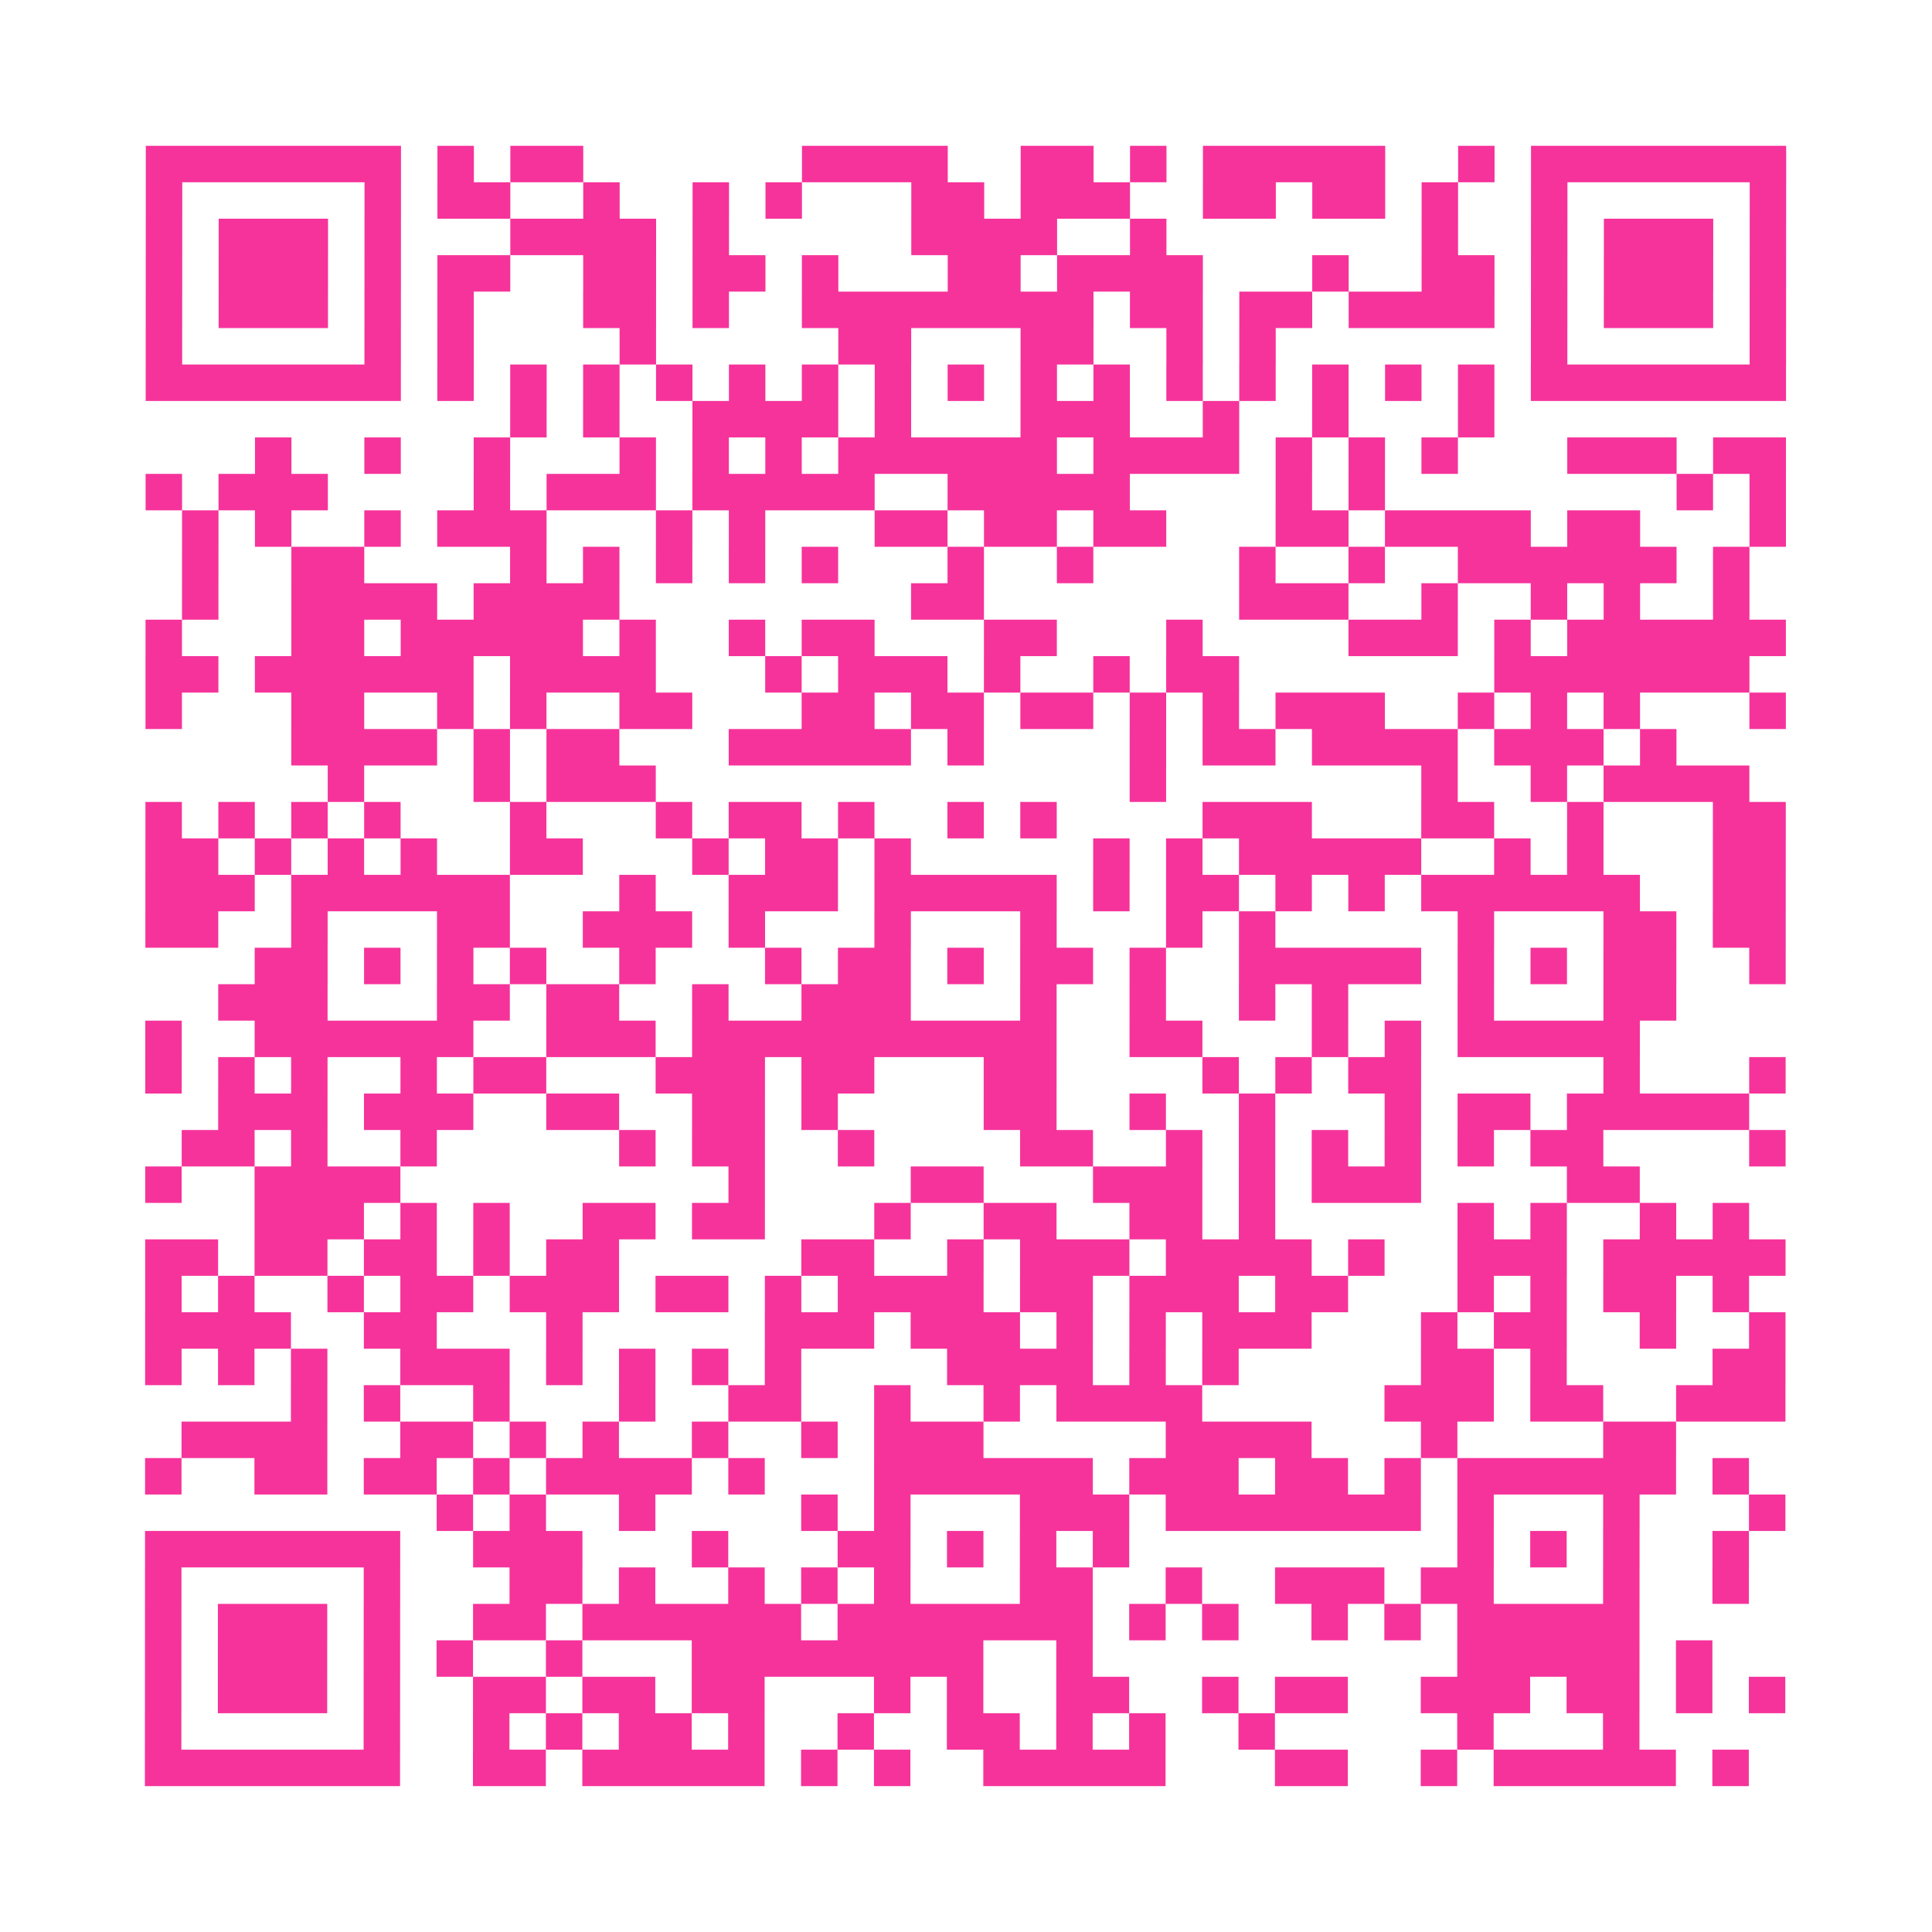 <?xml version="1.0" encoding="UTF-8"?>
<svg xmlns="http://www.w3.org/2000/svg" viewBox="0 0 53 53" class="pyqrcode"><path fill="transparent" d="M0 0h53v53h-53z"/><path stroke="#f6339b" class="pyqrline" d="M4 4.5h7m1 0h1m1 0h2m6 0h4m2 0h2m1 0h1m1 0h5m2 0h1m1 0h7m-45 1h1m5 0h1m1 0h2m2 0h1m2 0h1m1 0h1m3 0h2m1 0h3m2 0h2m1 0h2m1 0h1m2 0h1m5 0h1m-45 1h1m1 0h3m1 0h1m3 0h4m1 0h1m5 0h4m2 0h1m7 0h1m2 0h1m1 0h3m1 0h1m-45 1h1m1 0h3m1 0h1m1 0h2m2 0h2m1 0h2m1 0h1m3 0h2m1 0h4m3 0h1m2 0h2m1 0h1m1 0h3m1 0h1m-45 1h1m1 0h3m1 0h1m1 0h1m3 0h2m1 0h1m2 0h8m1 0h2m1 0h2m1 0h4m1 0h1m1 0h3m1 0h1m-45 1h1m5 0h1m1 0h1m4 0h1m5 0h2m3 0h2m2 0h1m1 0h1m7 0h1m5 0h1m-45 1h7m1 0h1m1 0h1m1 0h1m1 0h1m1 0h1m1 0h1m1 0h1m1 0h1m1 0h1m1 0h1m1 0h1m1 0h1m1 0h1m1 0h1m1 0h1m1 0h7m-35 1h1m1 0h1m2 0h4m1 0h1m3 0h3m2 0h1m2 0h1m3 0h1m-34 1h1m2 0h1m2 0h1m3 0h1m1 0h1m1 0h1m1 0h6m1 0h4m1 0h1m1 0h1m1 0h1m3 0h3m1 0h2m-45 1h1m1 0h3m4 0h1m1 0h3m1 0h5m2 0h5m4 0h1m1 0h1m8 0h1m1 0h1m-44 1h1m1 0h1m2 0h1m1 0h3m3 0h1m1 0h1m3 0h2m1 0h2m1 0h2m3 0h2m1 0h4m1 0h2m3 0h1m-44 1h1m2 0h2m4 0h1m1 0h1m1 0h1m1 0h1m1 0h1m3 0h1m2 0h1m4 0h1m2 0h1m2 0h6m1 0h1m-43 1h1m2 0h4m1 0h4m8 0h2m7 0h3m2 0h1m2 0h1m1 0h1m2 0h1m-44 1h1m3 0h2m1 0h5m1 0h1m2 0h1m1 0h2m3 0h2m3 0h1m4 0h3m1 0h1m1 0h6m-45 1h2m1 0h6m1 0h4m3 0h1m1 0h3m1 0h1m2 0h1m1 0h2m7 0h7m-44 1h1m3 0h2m2 0h1m1 0h1m2 0h2m3 0h2m1 0h2m1 0h2m1 0h1m1 0h1m1 0h3m2 0h1m1 0h1m1 0h1m3 0h1m-41 1h4m1 0h1m1 0h2m3 0h5m1 0h1m4 0h1m1 0h2m1 0h4m1 0h3m1 0h1m-37 1h1m3 0h1m1 0h3m13 0h1m7 0h1m2 0h1m1 0h4m-44 1h1m1 0h1m1 0h1m1 0h1m3 0h1m3 0h1m1 0h2m1 0h1m2 0h1m1 0h1m4 0h3m3 0h2m2 0h1m3 0h2m-45 1h2m1 0h1m1 0h1m1 0h1m2 0h2m3 0h1m1 0h2m1 0h1m5 0h1m1 0h1m1 0h5m2 0h1m1 0h1m3 0h2m-45 1h3m1 0h6m3 0h1m2 0h3m1 0h5m1 0h1m1 0h2m1 0h1m1 0h1m1 0h6m2 0h2m-45 1h2m2 0h1m3 0h2m2 0h3m1 0h1m3 0h1m3 0h1m3 0h1m1 0h1m5 0h1m3 0h2m1 0h2m-42 1h2m1 0h1m1 0h1m1 0h1m2 0h1m3 0h1m1 0h2m1 0h1m1 0h2m1 0h1m2 0h5m1 0h1m1 0h1m1 0h2m2 0h1m-43 1h3m3 0h2m1 0h2m2 0h1m2 0h3m3 0h1m2 0h1m2 0h1m1 0h1m3 0h1m3 0h2m-42 1h1m2 0h6m2 0h3m1 0h10m2 0h2m3 0h1m1 0h1m1 0h5m-41 1h1m1 0h1m1 0h1m2 0h1m1 0h2m3 0h3m1 0h2m3 0h2m4 0h1m1 0h1m1 0h2m5 0h1m3 0h1m-43 1h3m1 0h3m2 0h2m2 0h2m1 0h1m4 0h2m2 0h1m2 0h1m3 0h1m1 0h2m1 0h5m-43 1h2m1 0h1m2 0h1m5 0h1m1 0h2m2 0h1m4 0h2m2 0h1m1 0h1m1 0h1m1 0h1m1 0h1m1 0h2m4 0h1m-45 1h1m2 0h4m9 0h1m4 0h2m3 0h3m1 0h1m1 0h3m4 0h2m-38 1h3m1 0h1m1 0h1m2 0h2m1 0h2m3 0h1m2 0h2m2 0h2m1 0h1m5 0h1m1 0h1m2 0h1m1 0h1m-44 1h2m1 0h2m1 0h2m1 0h1m1 0h2m5 0h2m2 0h1m1 0h3m1 0h4m1 0h1m2 0h3m1 0h5m-45 1h1m1 0h1m2 0h1m1 0h2m1 0h3m1 0h2m1 0h1m1 0h4m1 0h2m1 0h3m1 0h2m3 0h1m1 0h1m1 0h2m1 0h1m-44 1h4m2 0h2m3 0h1m5 0h3m1 0h3m1 0h1m1 0h1m1 0h3m3 0h1m1 0h2m2 0h1m2 0h1m-45 1h1m1 0h1m1 0h1m2 0h3m1 0h1m1 0h1m1 0h1m1 0h1m4 0h4m1 0h1m1 0h1m5 0h2m1 0h1m4 0h2m-41 1h1m1 0h1m2 0h1m3 0h1m2 0h2m2 0h1m2 0h1m1 0h4m5 0h3m1 0h2m2 0h3m-44 1h4m2 0h2m1 0h1m1 0h1m2 0h1m2 0h1m1 0h3m5 0h4m3 0h1m4 0h2m-42 1h1m2 0h2m1 0h2m1 0h1m1 0h4m1 0h1m3 0h6m1 0h3m1 0h2m1 0h1m1 0h6m1 0h1m-36 1h1m1 0h1m2 0h1m4 0h1m1 0h1m3 0h3m1 0h7m1 0h1m3 0h1m3 0h1m-45 1h7m2 0h3m3 0h1m3 0h2m1 0h1m1 0h1m1 0h1m9 0h1m1 0h1m1 0h1m2 0h1m-44 1h1m5 0h1m3 0h2m1 0h1m2 0h1m1 0h1m1 0h1m3 0h2m2 0h1m2 0h3m1 0h2m3 0h1m2 0h1m-44 1h1m1 0h3m1 0h1m2 0h2m1 0h6m1 0h7m1 0h1m1 0h1m2 0h1m1 0h1m1 0h5m-41 1h1m1 0h3m1 0h1m1 0h1m2 0h1m3 0h8m2 0h1m10 0h5m1 0h1m-43 1h1m1 0h3m1 0h1m2 0h2m1 0h2m1 0h2m3 0h1m1 0h1m2 0h2m2 0h1m1 0h2m2 0h3m1 0h2m1 0h1m1 0h1m-45 1h1m5 0h1m2 0h1m1 0h1m1 0h2m1 0h1m2 0h1m2 0h2m1 0h1m1 0h1m2 0h1m5 0h1m3 0h1m-41 1h7m2 0h2m1 0h5m1 0h1m1 0h1m2 0h5m3 0h2m2 0h1m1 0h5m1 0h1"/></svg>
